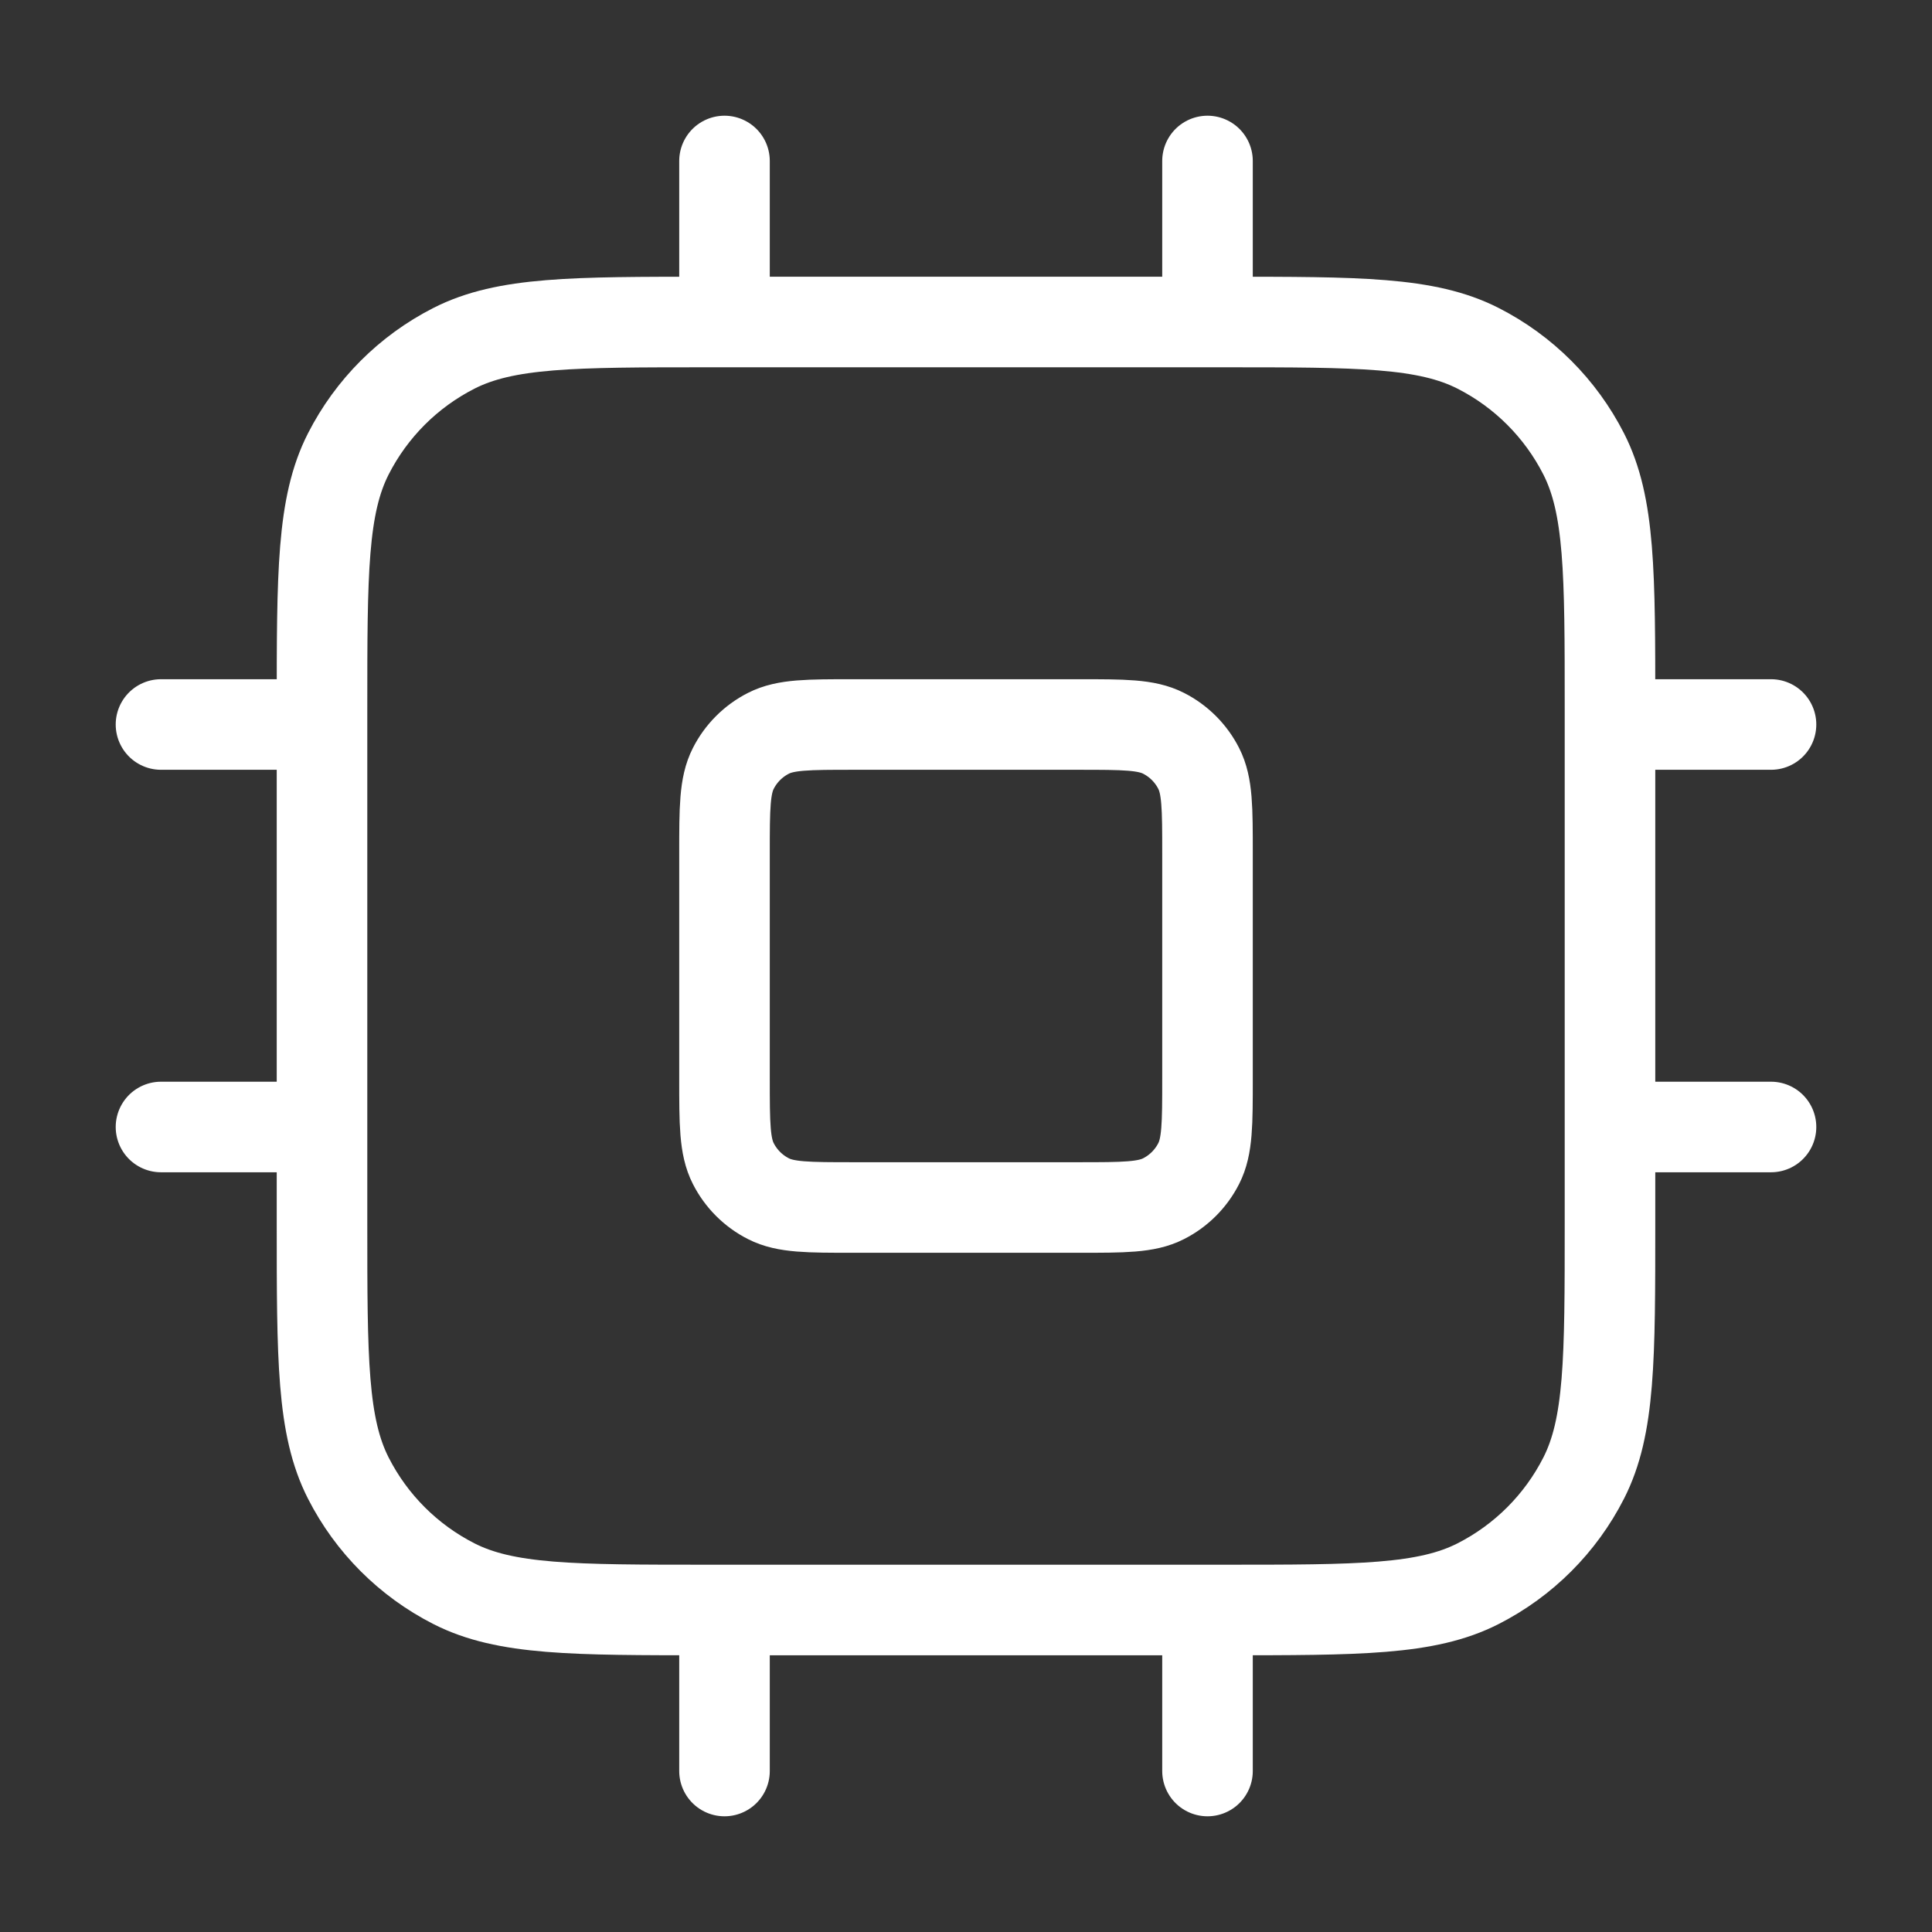 <svg width="64" height="64" viewBox="0 0 64 64" fill="none" xmlns="http://www.w3.org/2000/svg">
<rect x="0" y="0" width="64" height="64" fill="#333333" stroke="none"/>
<path d="M24 5.333V10.667M40 5.333V10.667M24 53.333V58.667M40 53.333V58.667M53.333 24H58.667M53.333 37.333H58.667M5.333 24H10.667M5.333 37.333H10.667M23.467 53.333H40.533C45.014 53.333 47.254 53.333 48.965 52.461C50.471 51.694 51.694 50.471 52.461 48.965C53.333 47.254 53.333 45.014 53.333 40.533V23.467C53.333 18.986 53.333 16.746 52.461 15.035C51.694 13.53 50.471 12.306 48.965 11.539C47.254 10.667 45.014 10.667 40.533 10.667H23.467C18.986 10.667 16.746 10.667 15.035 11.539C13.529 12.306 12.306 13.53 11.539 15.035C10.667 16.746 10.667 18.986 10.667 23.467V40.533C10.667 45.014 10.667 47.254 11.539 48.965C12.306 50.471 13.529 51.694 15.035 52.461C16.746 53.333 18.986 53.333 23.467 53.333ZM28.267 40H35.733C37.227 40 37.974 40 38.544 39.709C39.046 39.454 39.454 39.046 39.709 38.544C40 37.974 40 37.227 40 35.733V28.267C40 26.773 40 26.026 39.709 25.456C39.454 24.954 39.046 24.546 38.544 24.291C37.974 24 37.227 24 35.733 24H28.267C26.773 24 26.026 24 25.456 24.291C24.954 24.546 24.546 24.954 24.291 25.456C24 26.026 24 26.773 24 28.267V35.733C24 37.227 24 37.974 24.291 38.544C24.546 39.046 24.954 39.454 25.456 39.709C26.026 40 26.773 40 28.267 40Z" stroke="white" stroke-width="3" stroke-linecap="round" stroke-linejoin="round"/>
</svg>
